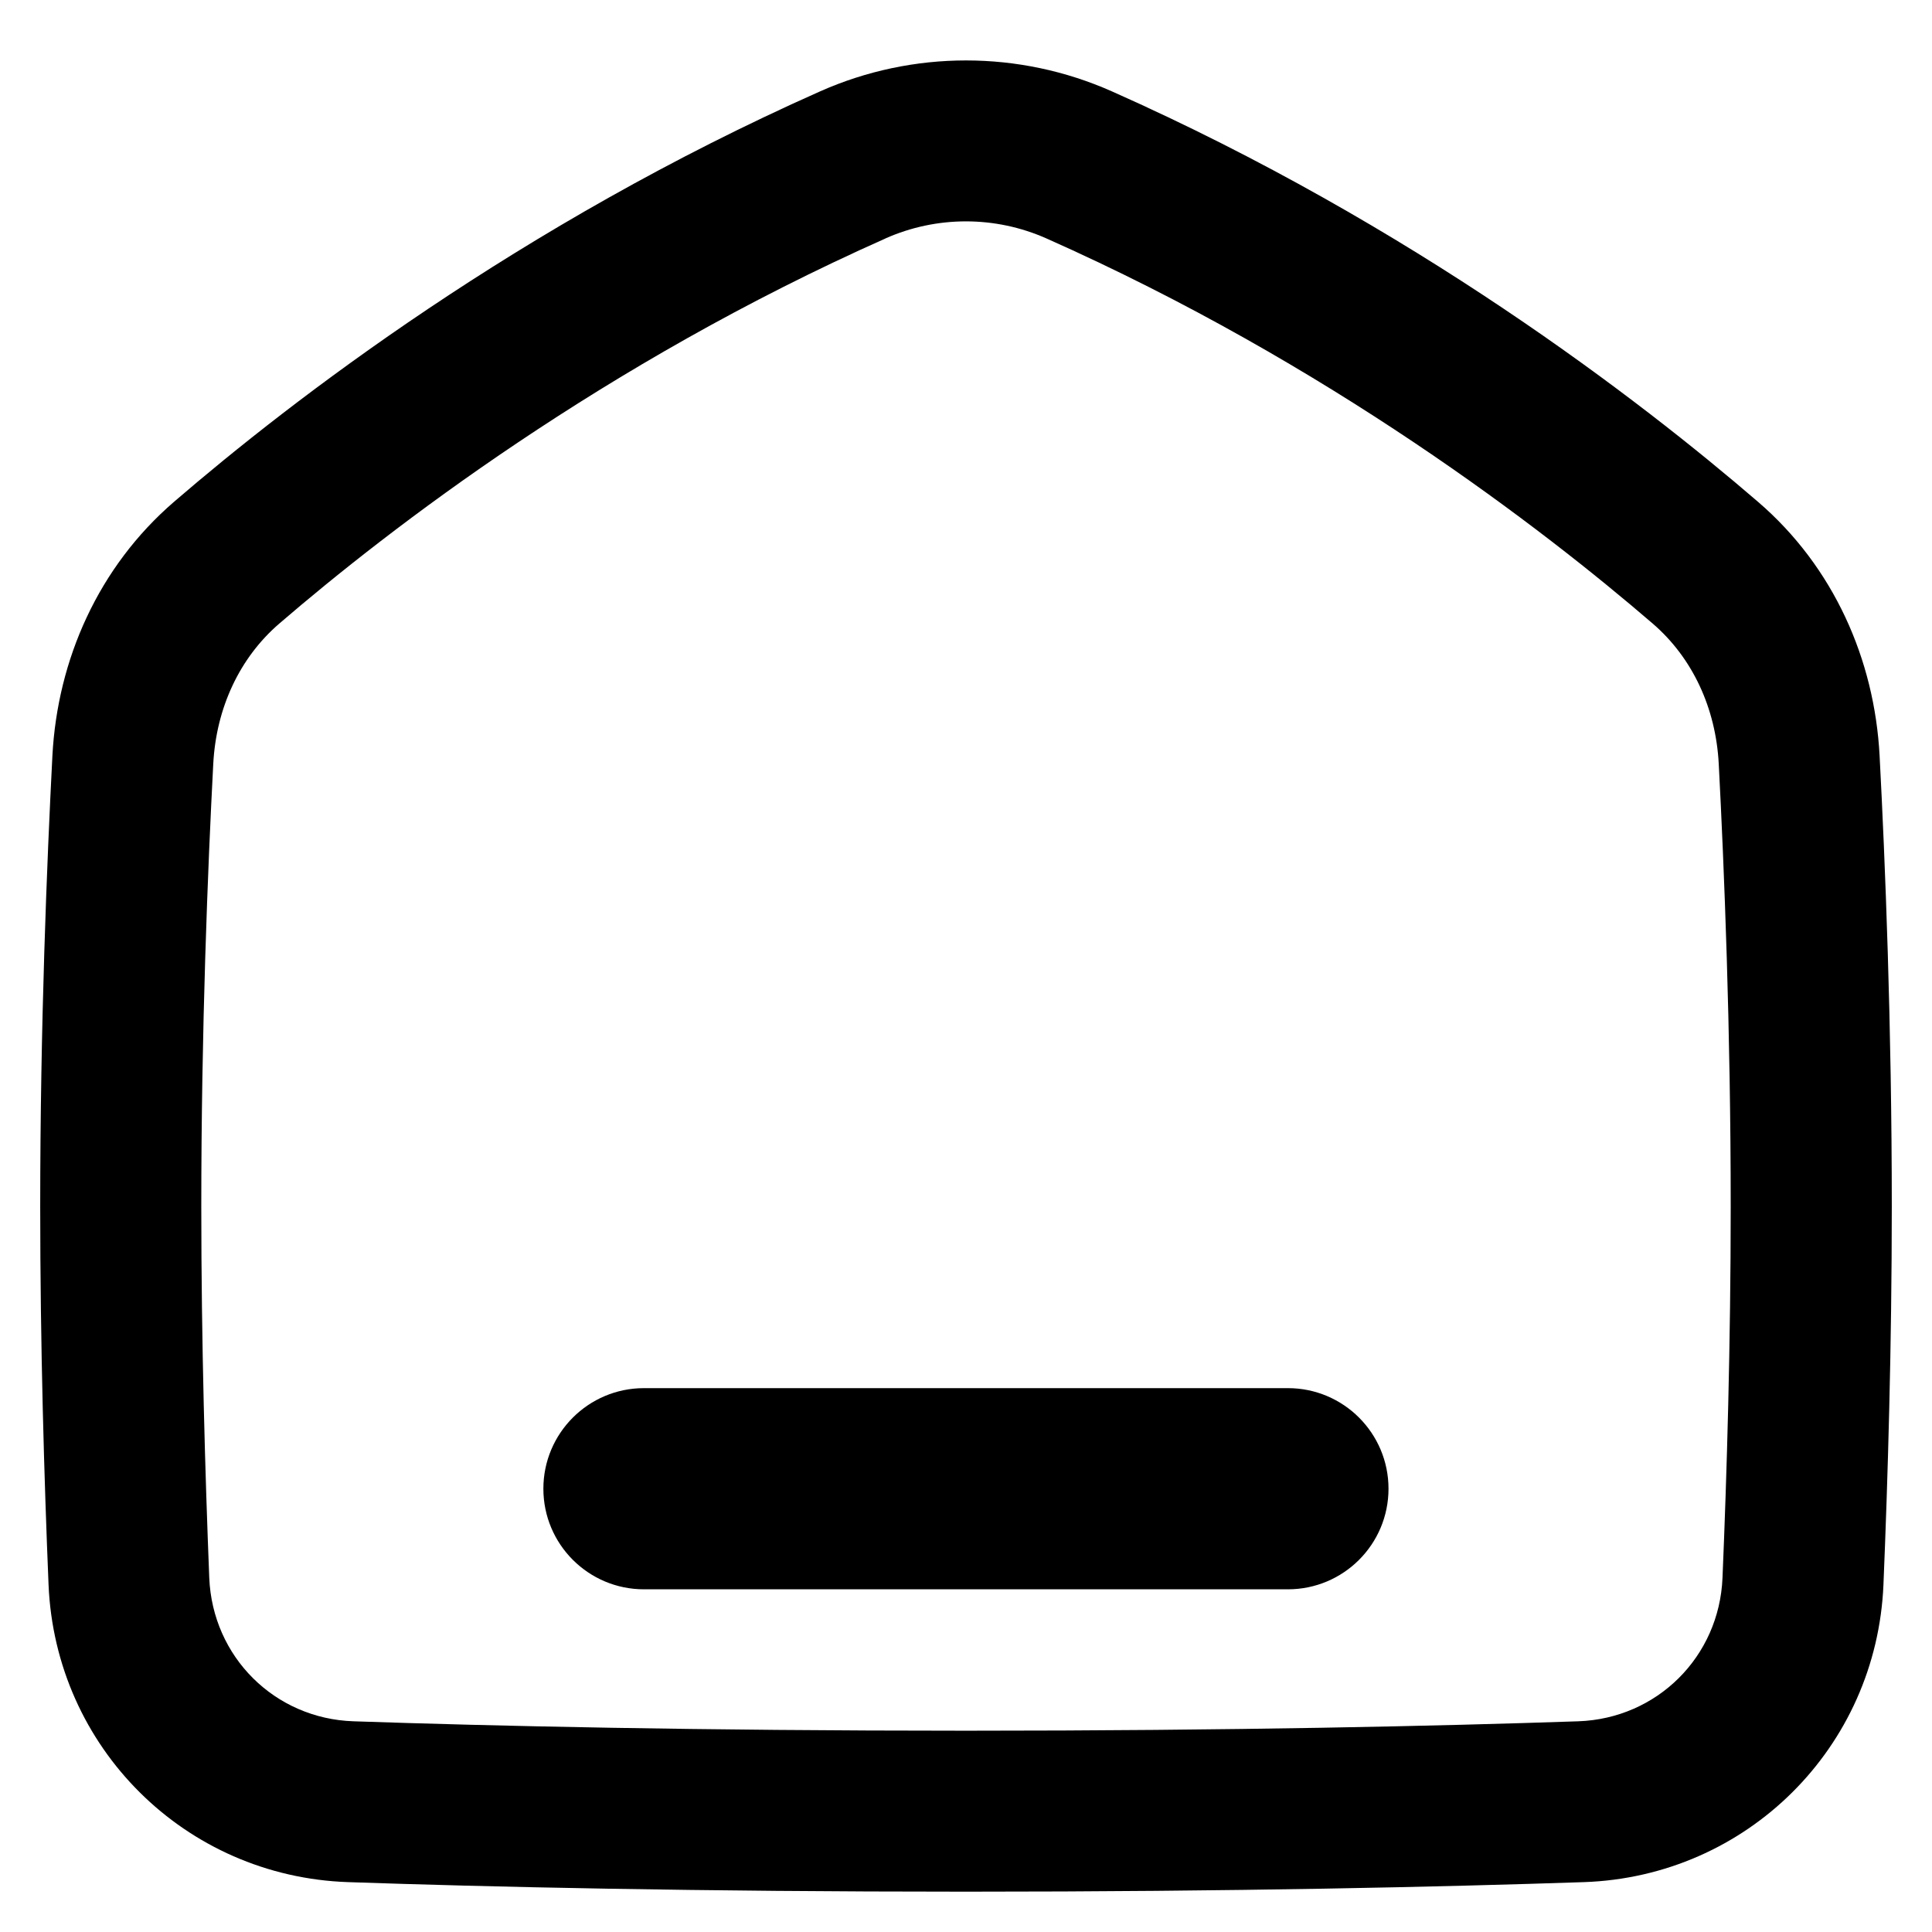 <svg xmlns="http://www.w3.org/2000/svg" fill="none" viewBox="0 0 16 16" id="Home-1--Streamline-Plump-Remix" height="16" width="16"><desc>Home 1 Streamline Icon: https://streamlinehq.com</desc><g id="home-1--home-house-roof-shelter"><path id="Union" fill="#000000" fill-rule="evenodd" d="M9.209 0.757c-0.769 -0.342 -1.649 -0.342 -2.418 0C4.3 1.864 2.417 3.315 1.442 4.155c-0.628 0.541 -0.966 1.309 -1.008 2.103C0.389 7.13 0.333 8.496 0.333 9.992c0 1.151 0.033 2.26 0.069 3.13 0.056 1.35 1.131 2.419 2.481 2.465 1.161 0.04 2.88 0.079 5.117 0.079 2.237 0 3.957 -0.04 5.117 -0.079 1.35 -0.046 2.425 -1.115 2.481 -2.465 0.036 -0.87 0.069 -1.979 0.069 -3.13 0 -1.496 -0.055 -2.862 -0.101 -3.734 -0.042 -0.794 -0.379 -1.563 -1.008 -2.103 -0.975 -0.84 -2.858 -2.291 -5.349 -3.398Zm-1.877 1.218c0.425 -0.189 0.91 -0.189 1.335 0C11 3.012 12.773 4.377 13.688 5.165c0.327 0.282 0.522 0.697 0.546 1.163 0.045 0.858 0.099 2.199 0.099 3.664 0 1.127 -0.032 2.217 -0.068 3.075 -0.027 0.654 -0.542 1.165 -1.194 1.188 -1.146 0.039 -2.85 0.078 -5.072 0.078 -2.222 0 -3.926 -0.039 -5.072 -0.078 -0.652 -0.022 -1.167 -0.533 -1.194 -1.188C1.699 12.21 1.667 11.119 1.667 9.992c0 -1.465 0.054 -2.807 0.099 -3.664 0.024 -0.466 0.219 -0.881 0.546 -1.163C3.227 4.377 5 3.012 7.333 1.975ZM5.333 11.496c-0.46 0 -0.833 0.373 -0.833 0.833s0.373 0.833 0.833 0.833h5.333c0.46 0 0.833 -0.373 0.833 -0.833s-0.373 -0.833 -0.833 -0.833H5.333Z" clip-rule="evenodd" stroke-width="0.333"></path></g></svg>